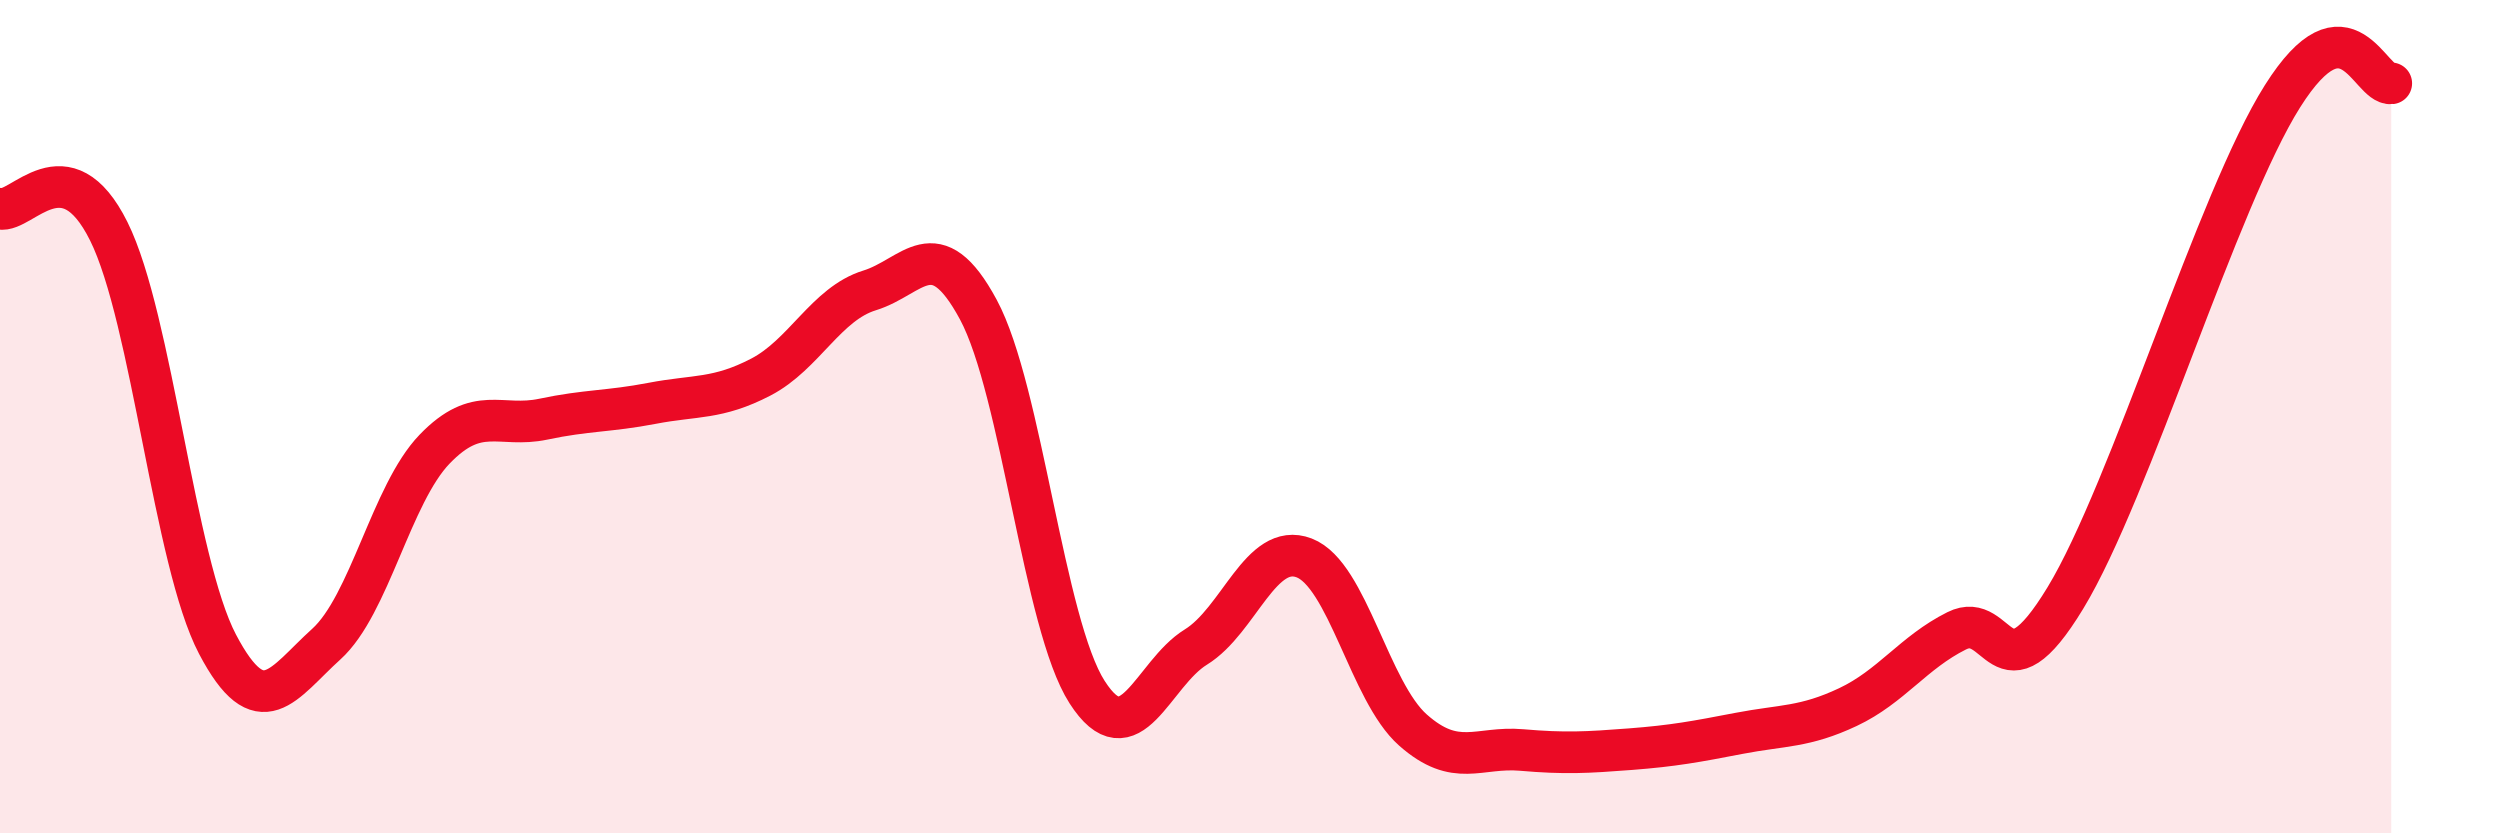 
    <svg width="60" height="20" viewBox="0 0 60 20" xmlns="http://www.w3.org/2000/svg">
      <path
        d="M 0,5.01 C 0.52,5.12 1.57,3.46 2.61,5.55 C 3.65,7.64 4.18,13.48 5.22,15.46 C 6.26,17.44 6.79,16.4 7.83,15.46 C 8.87,14.52 9.39,11.86 10.43,10.78 C 11.47,9.7 12,10.28 13.04,10.06 C 14.08,9.84 14.61,9.88 15.65,9.68 C 16.69,9.48 17.22,9.59 18.26,9.05 C 19.3,8.51 19.83,7.29 20.87,6.97 C 21.91,6.65 22.44,5.5 23.48,7.43 C 24.52,9.36 25.05,14.99 26.09,16.61 C 27.13,18.23 27.66,16.17 28.7,15.53 C 29.74,14.89 30.26,12.99 31.3,13.39 C 32.34,13.79 32.87,16.6 33.91,17.52 C 34.95,18.44 35.48,17.91 36.52,18 C 37.56,18.09 38.09,18.06 39.13,17.98 C 40.17,17.9 40.7,17.8 41.74,17.6 C 42.78,17.4 43.31,17.46 44.35,16.97 C 45.39,16.48 45.92,15.66 46.96,15.14 C 48,14.62 48.01,16.92 49.57,14.35 C 51.13,11.78 53.22,4.78 54.78,2.31 C 56.34,-0.16 56.87,2.06 57.39,2L57.39 20L0 20Z"
        fill="#EB0A25"
        opacity="0.1"
        stroke-linecap="round"
        stroke-linejoin="round"
      />
      <path
        d="M 0,5.01 C 0.52,5.12 1.57,3.46 2.61,5.55 C 3.65,7.64 4.18,13.48 5.22,15.46 C 6.26,17.44 6.79,16.4 7.83,15.46 C 8.87,14.52 9.39,11.86 10.43,10.78 C 11.47,9.7 12,10.28 13.04,10.06 C 14.08,9.84 14.61,9.88 15.65,9.68 C 16.69,9.48 17.22,9.59 18.26,9.05 C 19.3,8.51 19.83,7.29 20.87,6.97 C 21.91,6.65 22.44,5.5 23.48,7.43 C 24.52,9.36 25.05,14.99 26.09,16.61 C 27.13,18.23 27.66,16.17 28.7,15.53 C 29.74,14.89 30.26,12.99 31.3,13.39 C 32.34,13.79 32.87,16.6 33.91,17.52 C 34.95,18.44 35.48,17.91 36.52,18 C 37.56,18.09 38.09,18.06 39.13,17.98 C 40.17,17.9 40.7,17.8 41.74,17.6 C 42.78,17.4 43.31,17.46 44.35,16.97 C 45.39,16.48 45.92,15.66 46.96,15.14 C 48,14.62 48.01,16.92 49.57,14.35 C 51.13,11.78 53.22,4.78 54.78,2.31 C 56.34,-0.16 56.87,2.06 57.39,2"
        stroke="#EB0A25"
        stroke-width="1"
        fill="none"
        stroke-linecap="round"
        stroke-linejoin="round"
      />
    </svg>
  